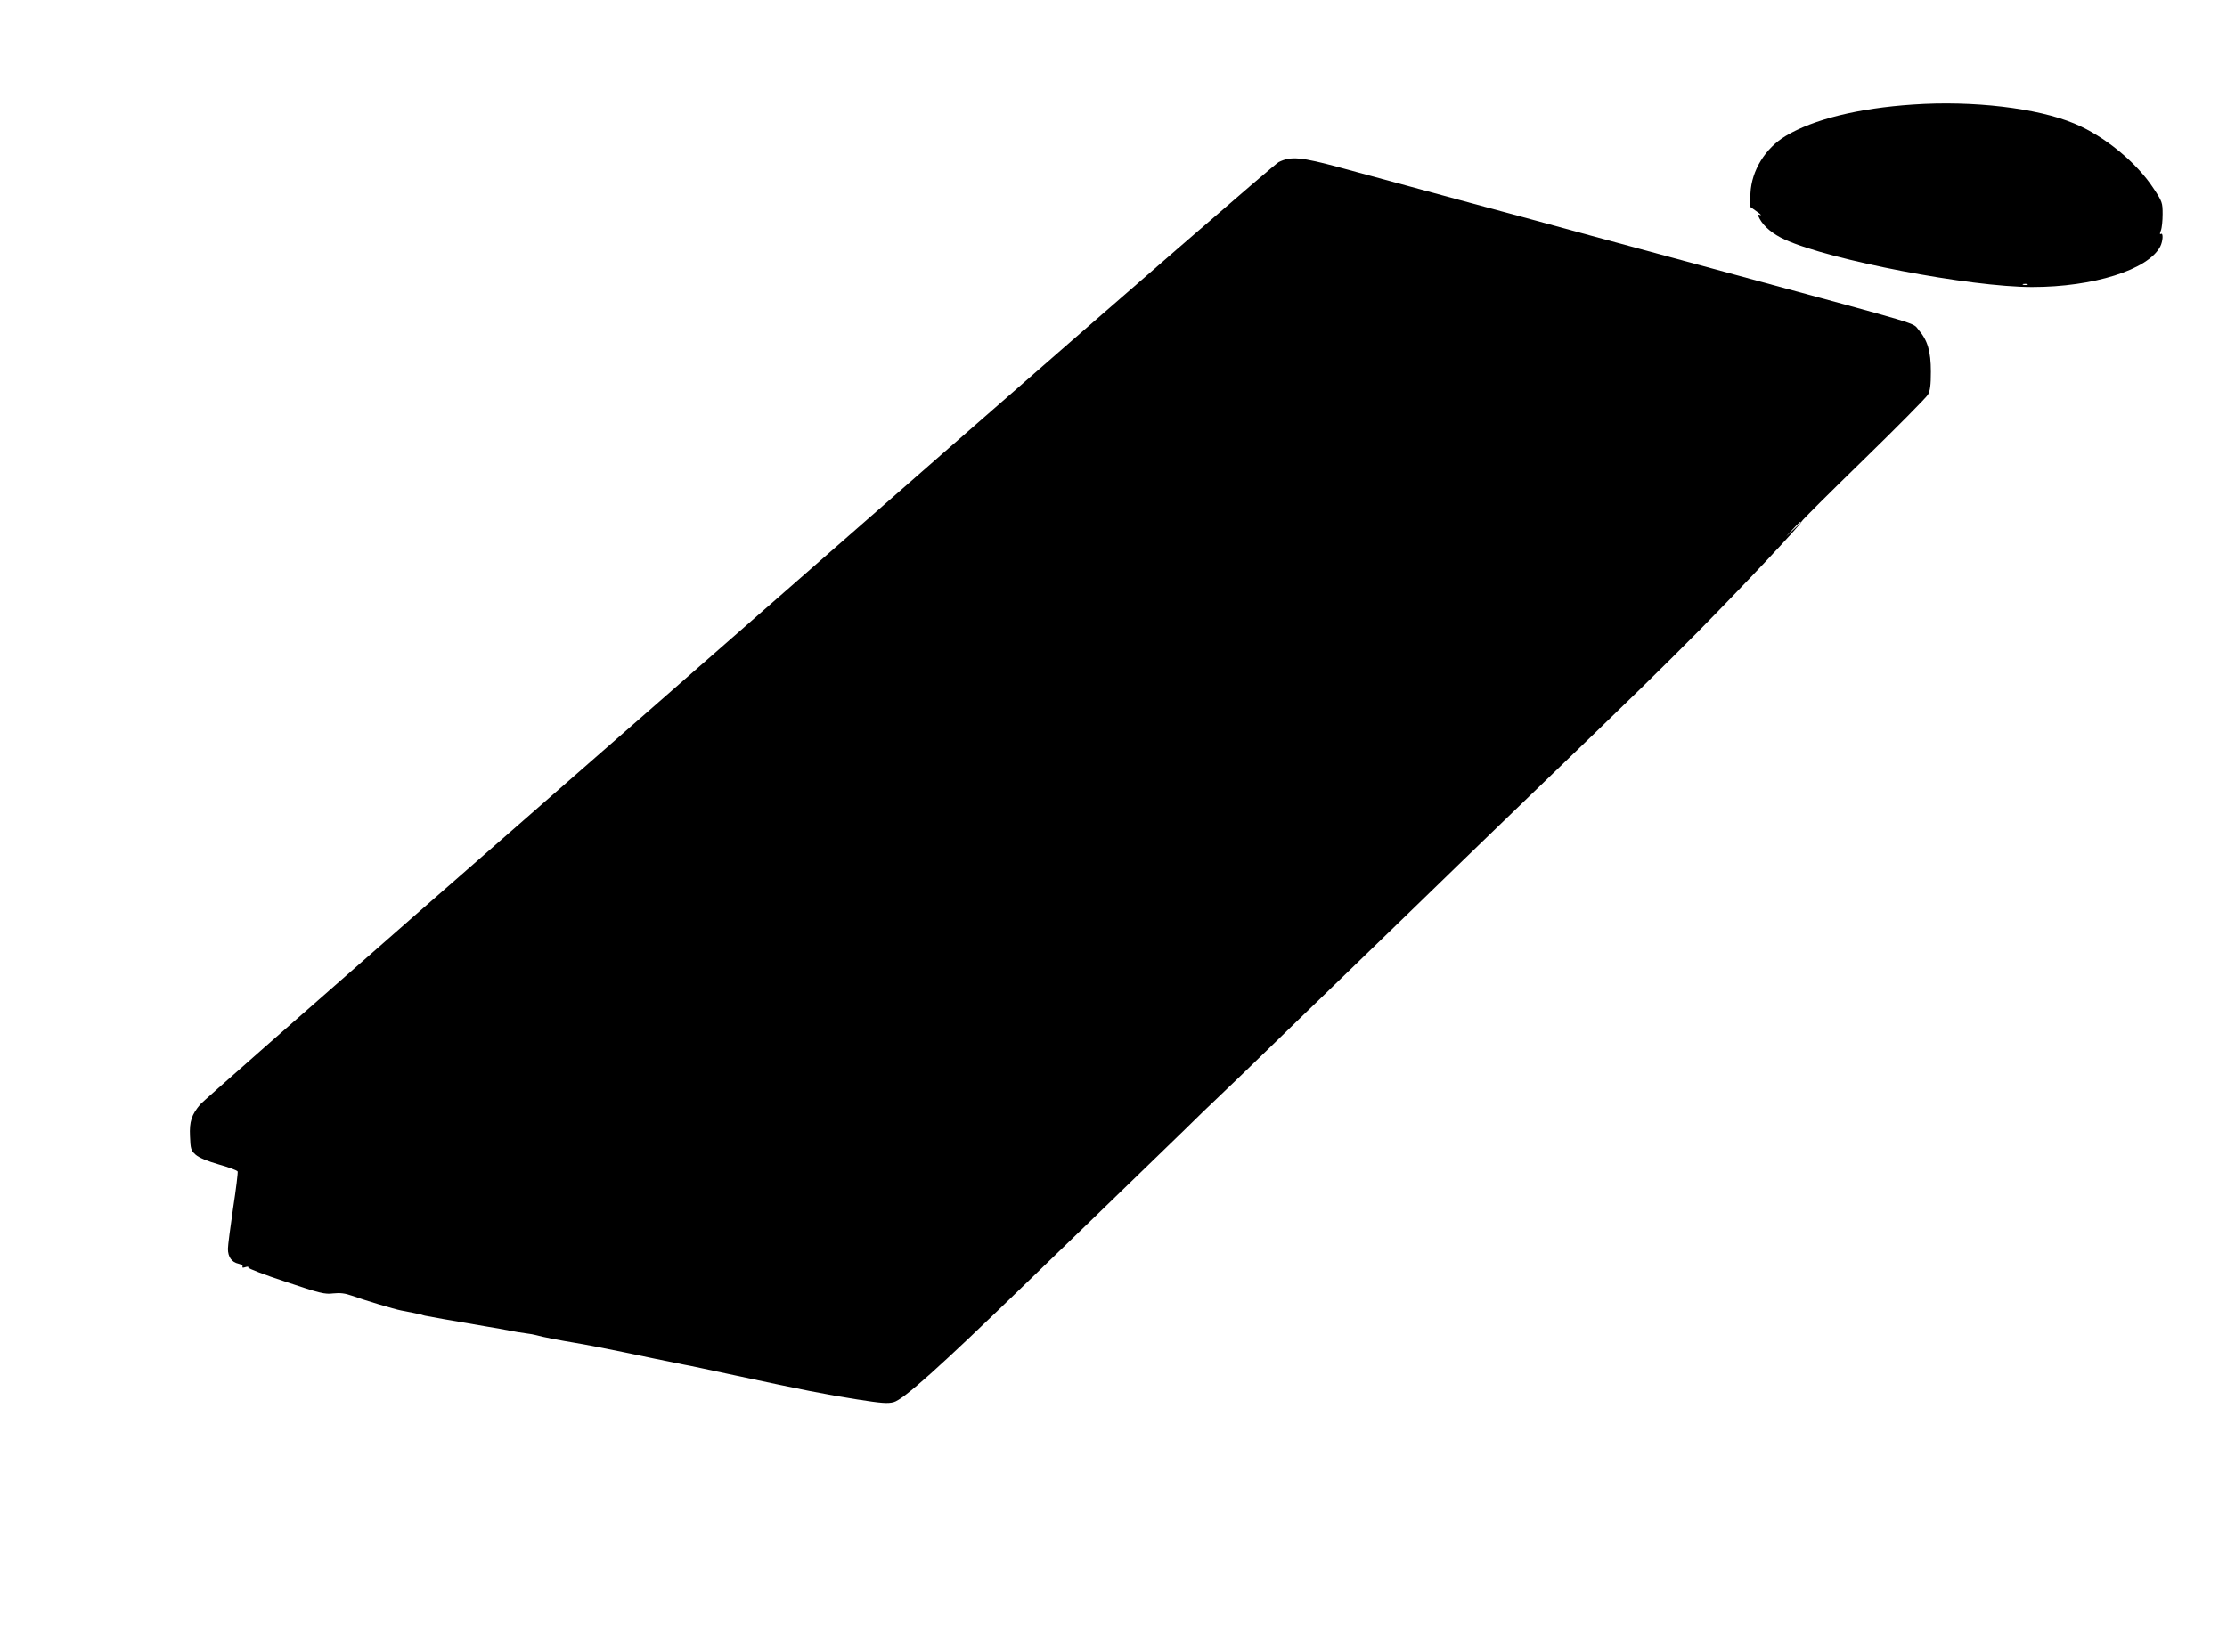  <svg version="1.0" xmlns="http://www.w3.org/2000/svg"
 width="1280pt" height="950pt" viewBox="0 0 1280 950"
 preserveAspectRatio="xMidYMid meet"><g transform="translate(0,950) scale(0.1,-0.1)"
fill="#000000" stroke="none">
<path d="M10995 8899 c-313 -21 -573 -85 -732 -181 -117 -70 -196 -199 -202
-329 l-3 -77 38 -27 c22 -15 31 -25 21 -21 -16 5 -16 3 -3 -22 24 -45 77 -89
146 -120 260 -118 1062 -272 1420 -272 352 0 666 99 736 232 16 31 19 82 4 73
-7 -4 -7 3 0 20 6 15 10 57 10 94 0 65 -2 72 -51 146 -97 150 -285 304 -457
375 -213 89 -584 133 -927 109z m658 -1036 c-7 -2 -19 -2 -25 0 -7 3 -2 5 12
5 14 0 19 -2 13 -5z"/>
<path d="M7349 8568 c-24 -13 -890 -764 -1924 -1669 -1034 -906 -2413 -2113
-3065 -2683 -652 -571 -1195 -1049 -1208 -1064 -51 -60 -64 -100 -60 -184 3
-74 5 -82 33 -107 20 -17 65 -36 134 -56 57 -16 105 -34 107 -40 2 -5 -9 -100
-26 -209 -16 -110 -30 -216 -30 -236 0 -46 22 -77 60 -85 17 -4 27 -11 24 -17
-4 -6 2 -8 16 -3 13 4 20 3 17 -2 -3 -5 93 -42 215 -82 199 -67 225 -73 273
-67 41 4 67 1 107 -13 69 -25 245 -78 283 -85 34 -6 106 -21 117 -24 4 -2 13
-4 20 -6 12 -3 163 -30 353 -62 50 -8 110 -19 135 -24 25 -5 65 -12 90 -15 25
-3 53 -8 62 -11 33 -10 149 -32 223 -44 40 -6 219 -41 285 -55 39 -9 318 -66
344 -71 16 -2 144 -30 285 -60 400 -86 523 -110 706 -139 140 -22 177 -25 211
-16 57 15 262 199 754 676 91 88 300 291 465 450 165 160 369 358 454 440 84
83 159 155 165 160 7 6 82 78 167 160 225 219 495 480 649 629 242 235 462
447 620 601 85 83 286 276 445 430 549 529 691 668 909 888 247 250 591 615
591 629 0 5 160 164 355 354 195 190 362 359 371 375 13 22 17 56 17 132 0
118 -19 181 -71 241 -36 43 45 18 -1052 316 -308 83 -681 185 -830 225 -148
41 -488 133 -755 205 -267 72 -575 156 -685 186 -228 62 -286 67 -356 32z
m3001 -2071 c0 -2 -19 -21 -42 -42 l-43 -40 40 43 c36 39 45 47 45 39z"/>
</g>
</svg>
